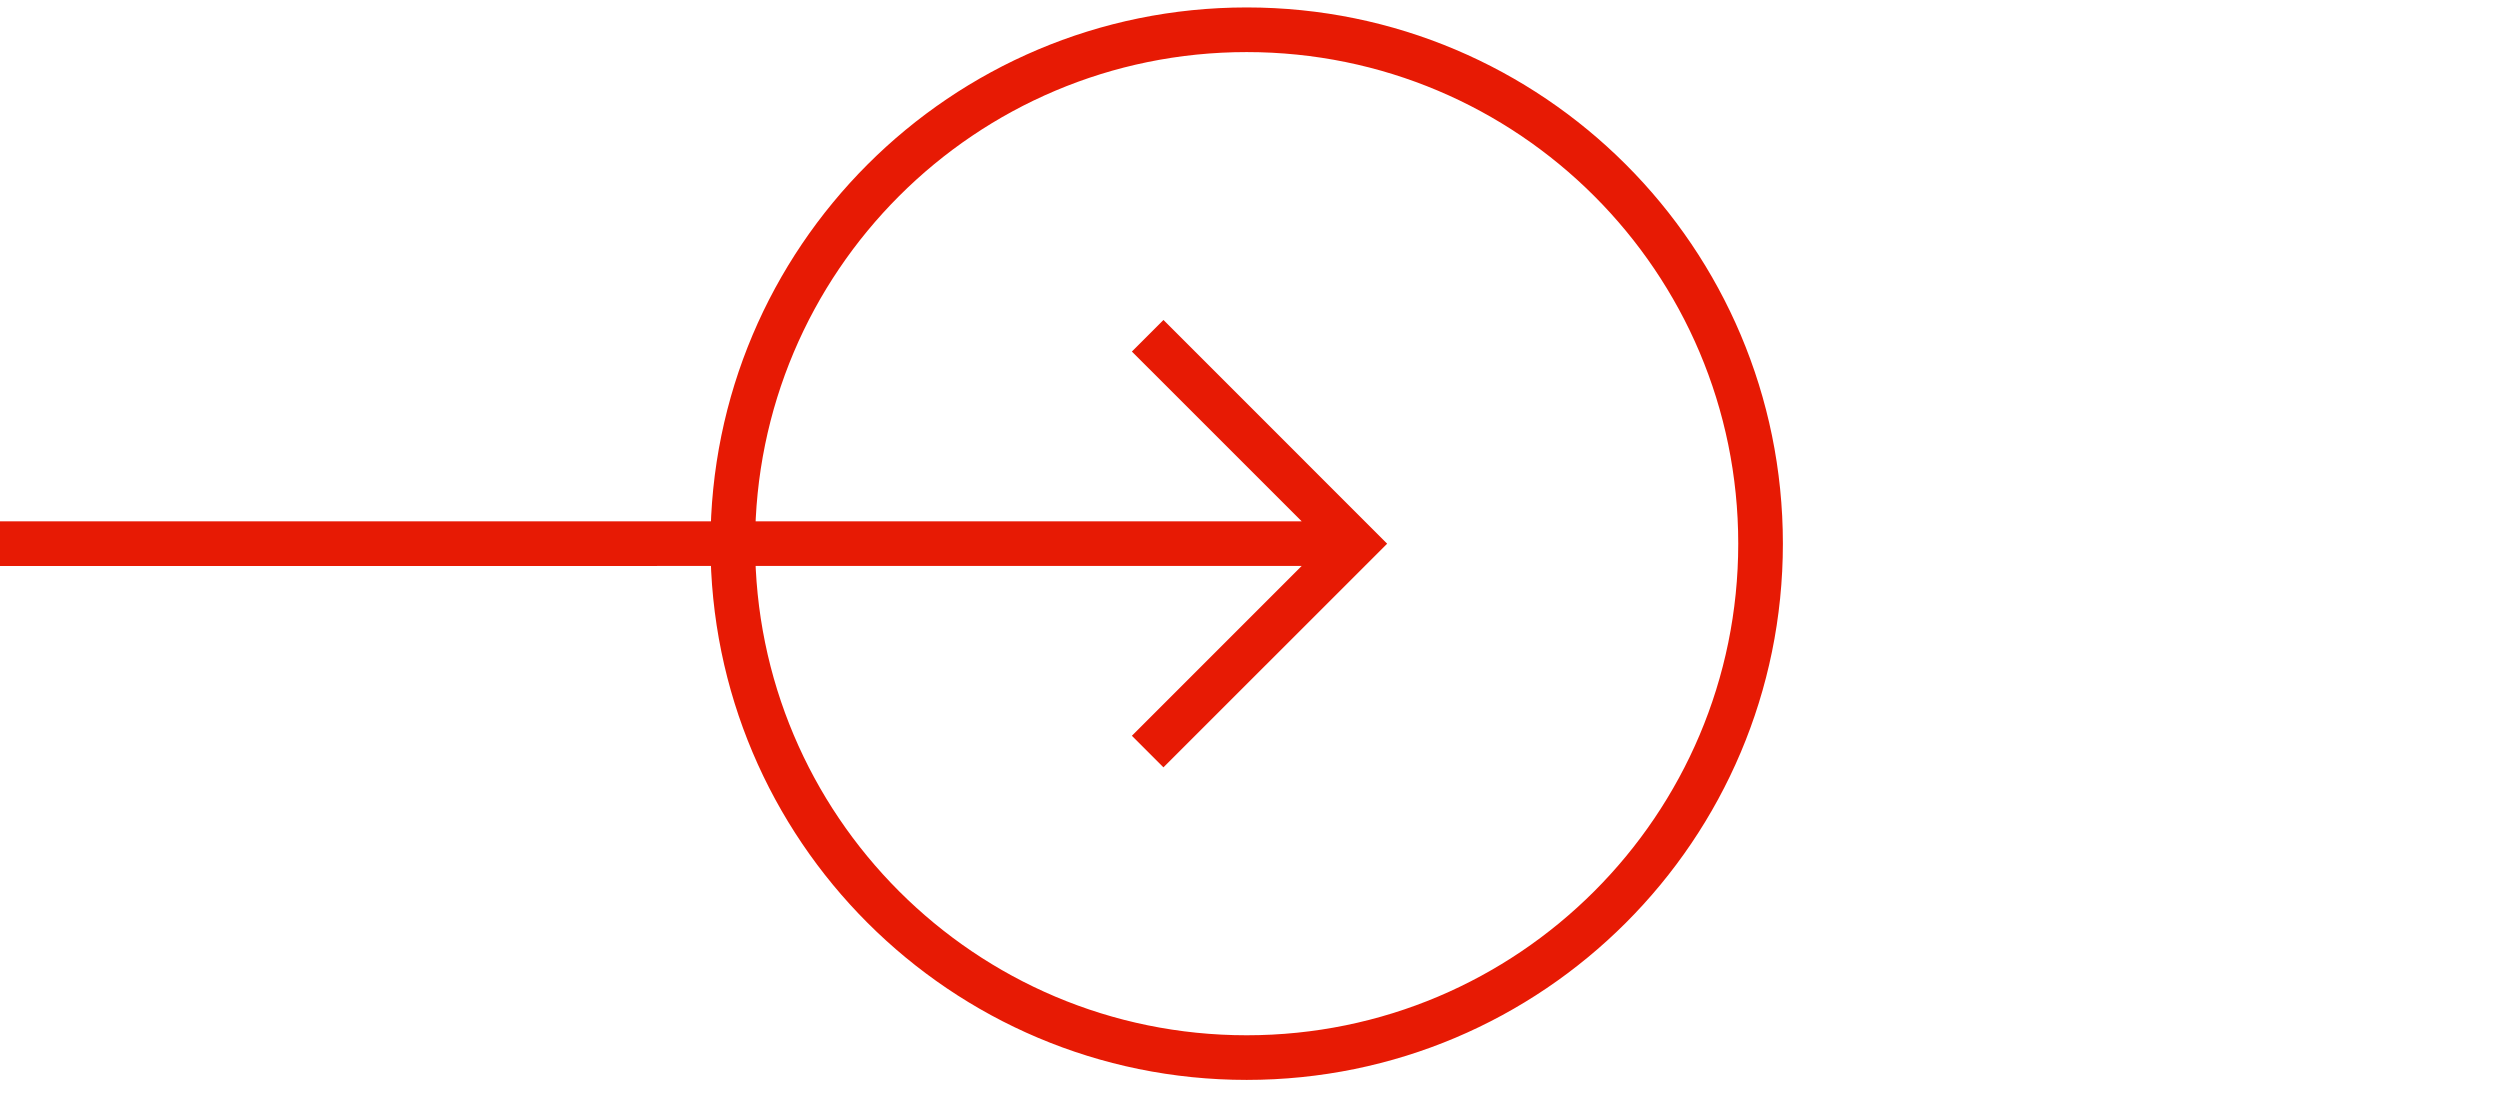 <?xml version="1.0" encoding="UTF-8"?>
<svg width="84px" height="37px" viewBox="0 0 84 37" version="1.1" xmlns="http://www.w3.org/2000/svg" xmlns:xlink="http://www.w3.org/1999/xlink">
    <title>arrow-circle</title>
    <g id="Page-1" stroke="none" stroke-width="1" fill="none" fill-rule="evenodd">
        <g id="arrow-circle" transform="translate(0, 1)" fill="#E71A04" fill-rule="nonzero">
            <path d="M41.888,-0.75 C31.938,-0.75 23.872,7.317 23.872,17.267 C23.872,27.218 31.939,35.285 41.888,35.285 C51.838,35.285 59.905,27.217 59.905,17.267 C59.905,7.317 51.839,-0.75 41.888,-0.75 Z M41.888,0.75 C51.01,0.75 58.405,8.145 58.405,17.267 C58.405,26.389 51.01,33.785 41.888,33.785 C32.767,33.785 25.372,26.389 25.372,17.267 C25.372,8.145 32.767,0.75 41.888,0.75 Z" id="circle"></path>
            <path d="M39.092,9.751 L46.608,17.268 L39.091,24.783 L38.031,23.722 L43.736,18.016 L0,18.017 L0,16.517 L43.736,16.516 L38.031,10.812 L39.092,9.751 Z" id="arrow"></path>
        </g>
    </g>
</svg>